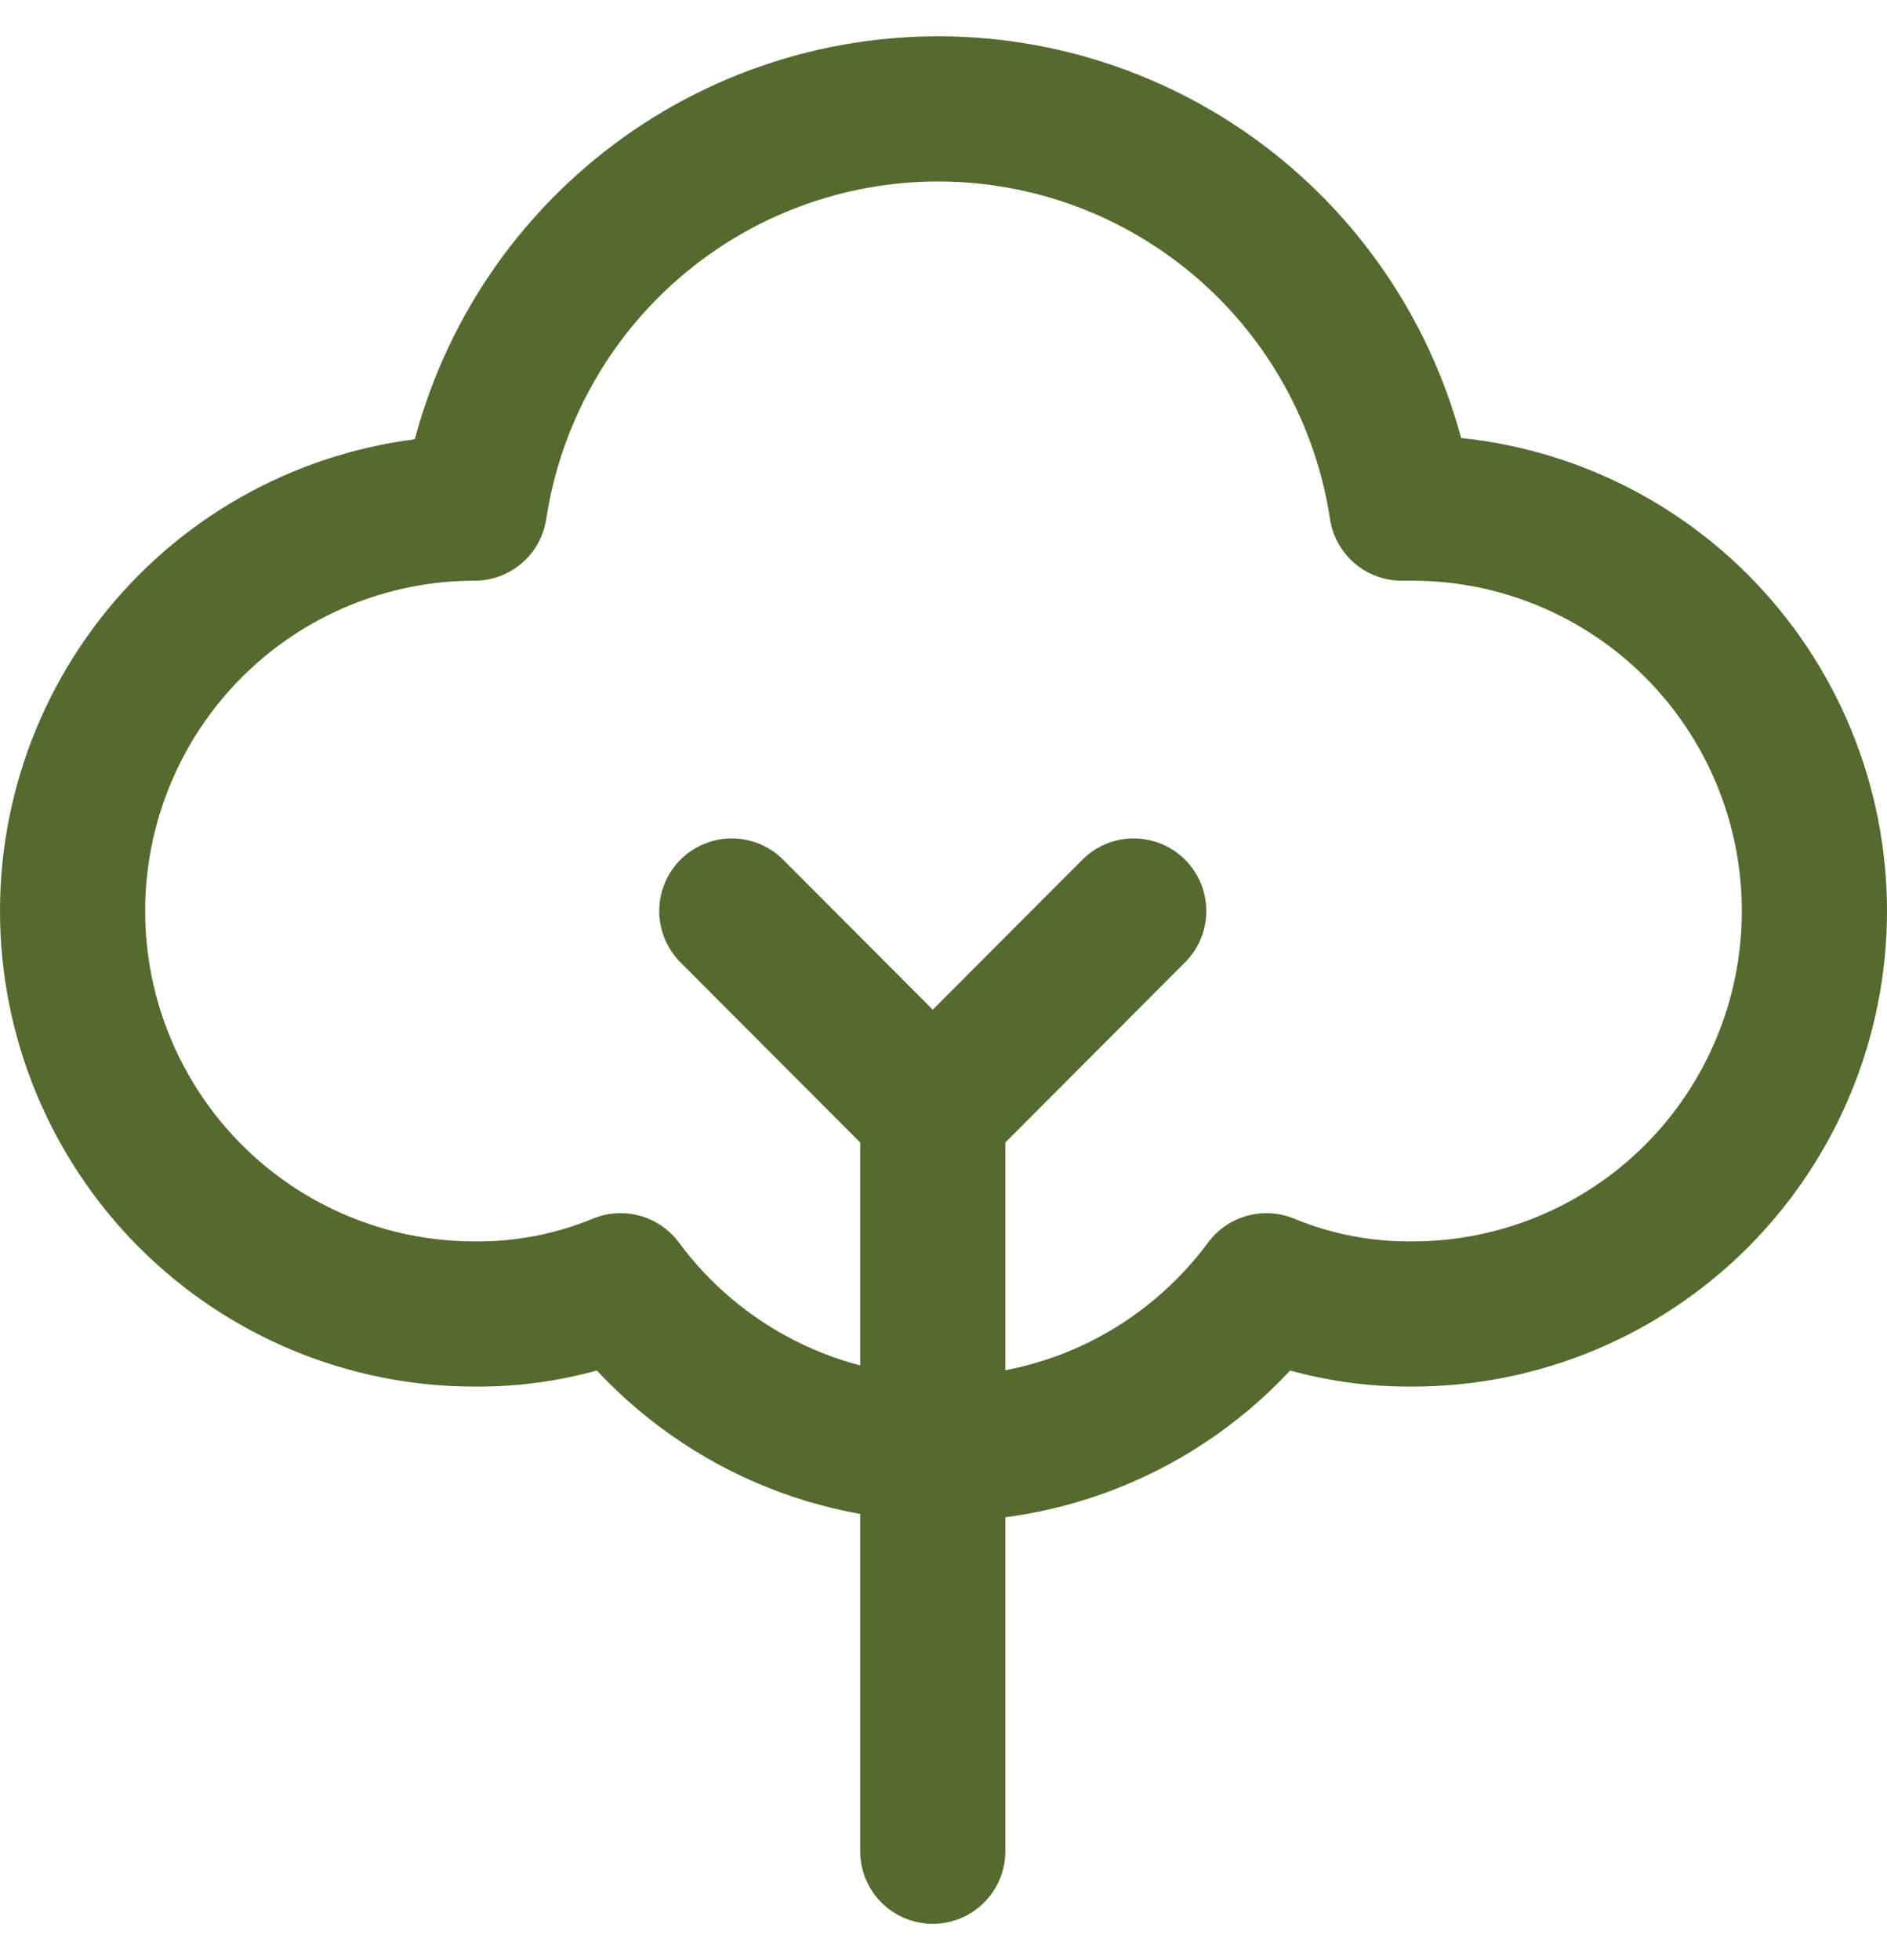 <svg xmlns="http://www.w3.org/2000/svg" fill="none" viewBox="0 0 26 27" height="27" width="26">
<path stroke-linejoin="round" stroke-linecap="round" stroke-width="2" stroke="#556A2F" d="M19.314 6.999C19.081 5.469 18.309 4.072 17.137 3.064C15.965 2.055 14.471 1.5 12.926 1.5C11.381 1.5 9.887 2.055 8.716 3.064C7.544 4.072 6.771 5.469 6.538 6.999C5.07 6.999 3.661 7.584 2.622 8.625C1.584 9.666 1 11.077 1 12.549C1 14.021 1.584 15.433 2.622 16.474C3.661 17.515 5.07 18.1 6.538 18.1C7.228 18.107 7.913 17.974 8.551 17.711C9.066 18.407 9.737 18.973 10.509 19.363C11.282 19.753 12.135 19.956 13 19.956C13.865 19.956 14.718 19.753 15.491 19.363C16.263 18.973 16.934 18.407 17.449 17.711C18.087 17.974 18.772 18.107 19.462 18.1C20.93 18.1 22.339 17.515 23.378 16.474C24.416 15.433 25 14.021 25 12.549C25 11.077 24.416 9.666 23.378 8.625C22.339 7.584 20.93 6.999 19.462 6.999H19.314Z"></path>
<path stroke-linejoin="round" stroke-linecap="round" stroke-width="2" stroke="#556A2F" d="M10.083 12.549L12.852 15.324V25.5"></path>
<path stroke-linejoin="round" stroke-linecap="round" stroke-width="2" stroke="#556A2F" d="M12.852 15.324L15.621 12.549"></path>
</svg>
